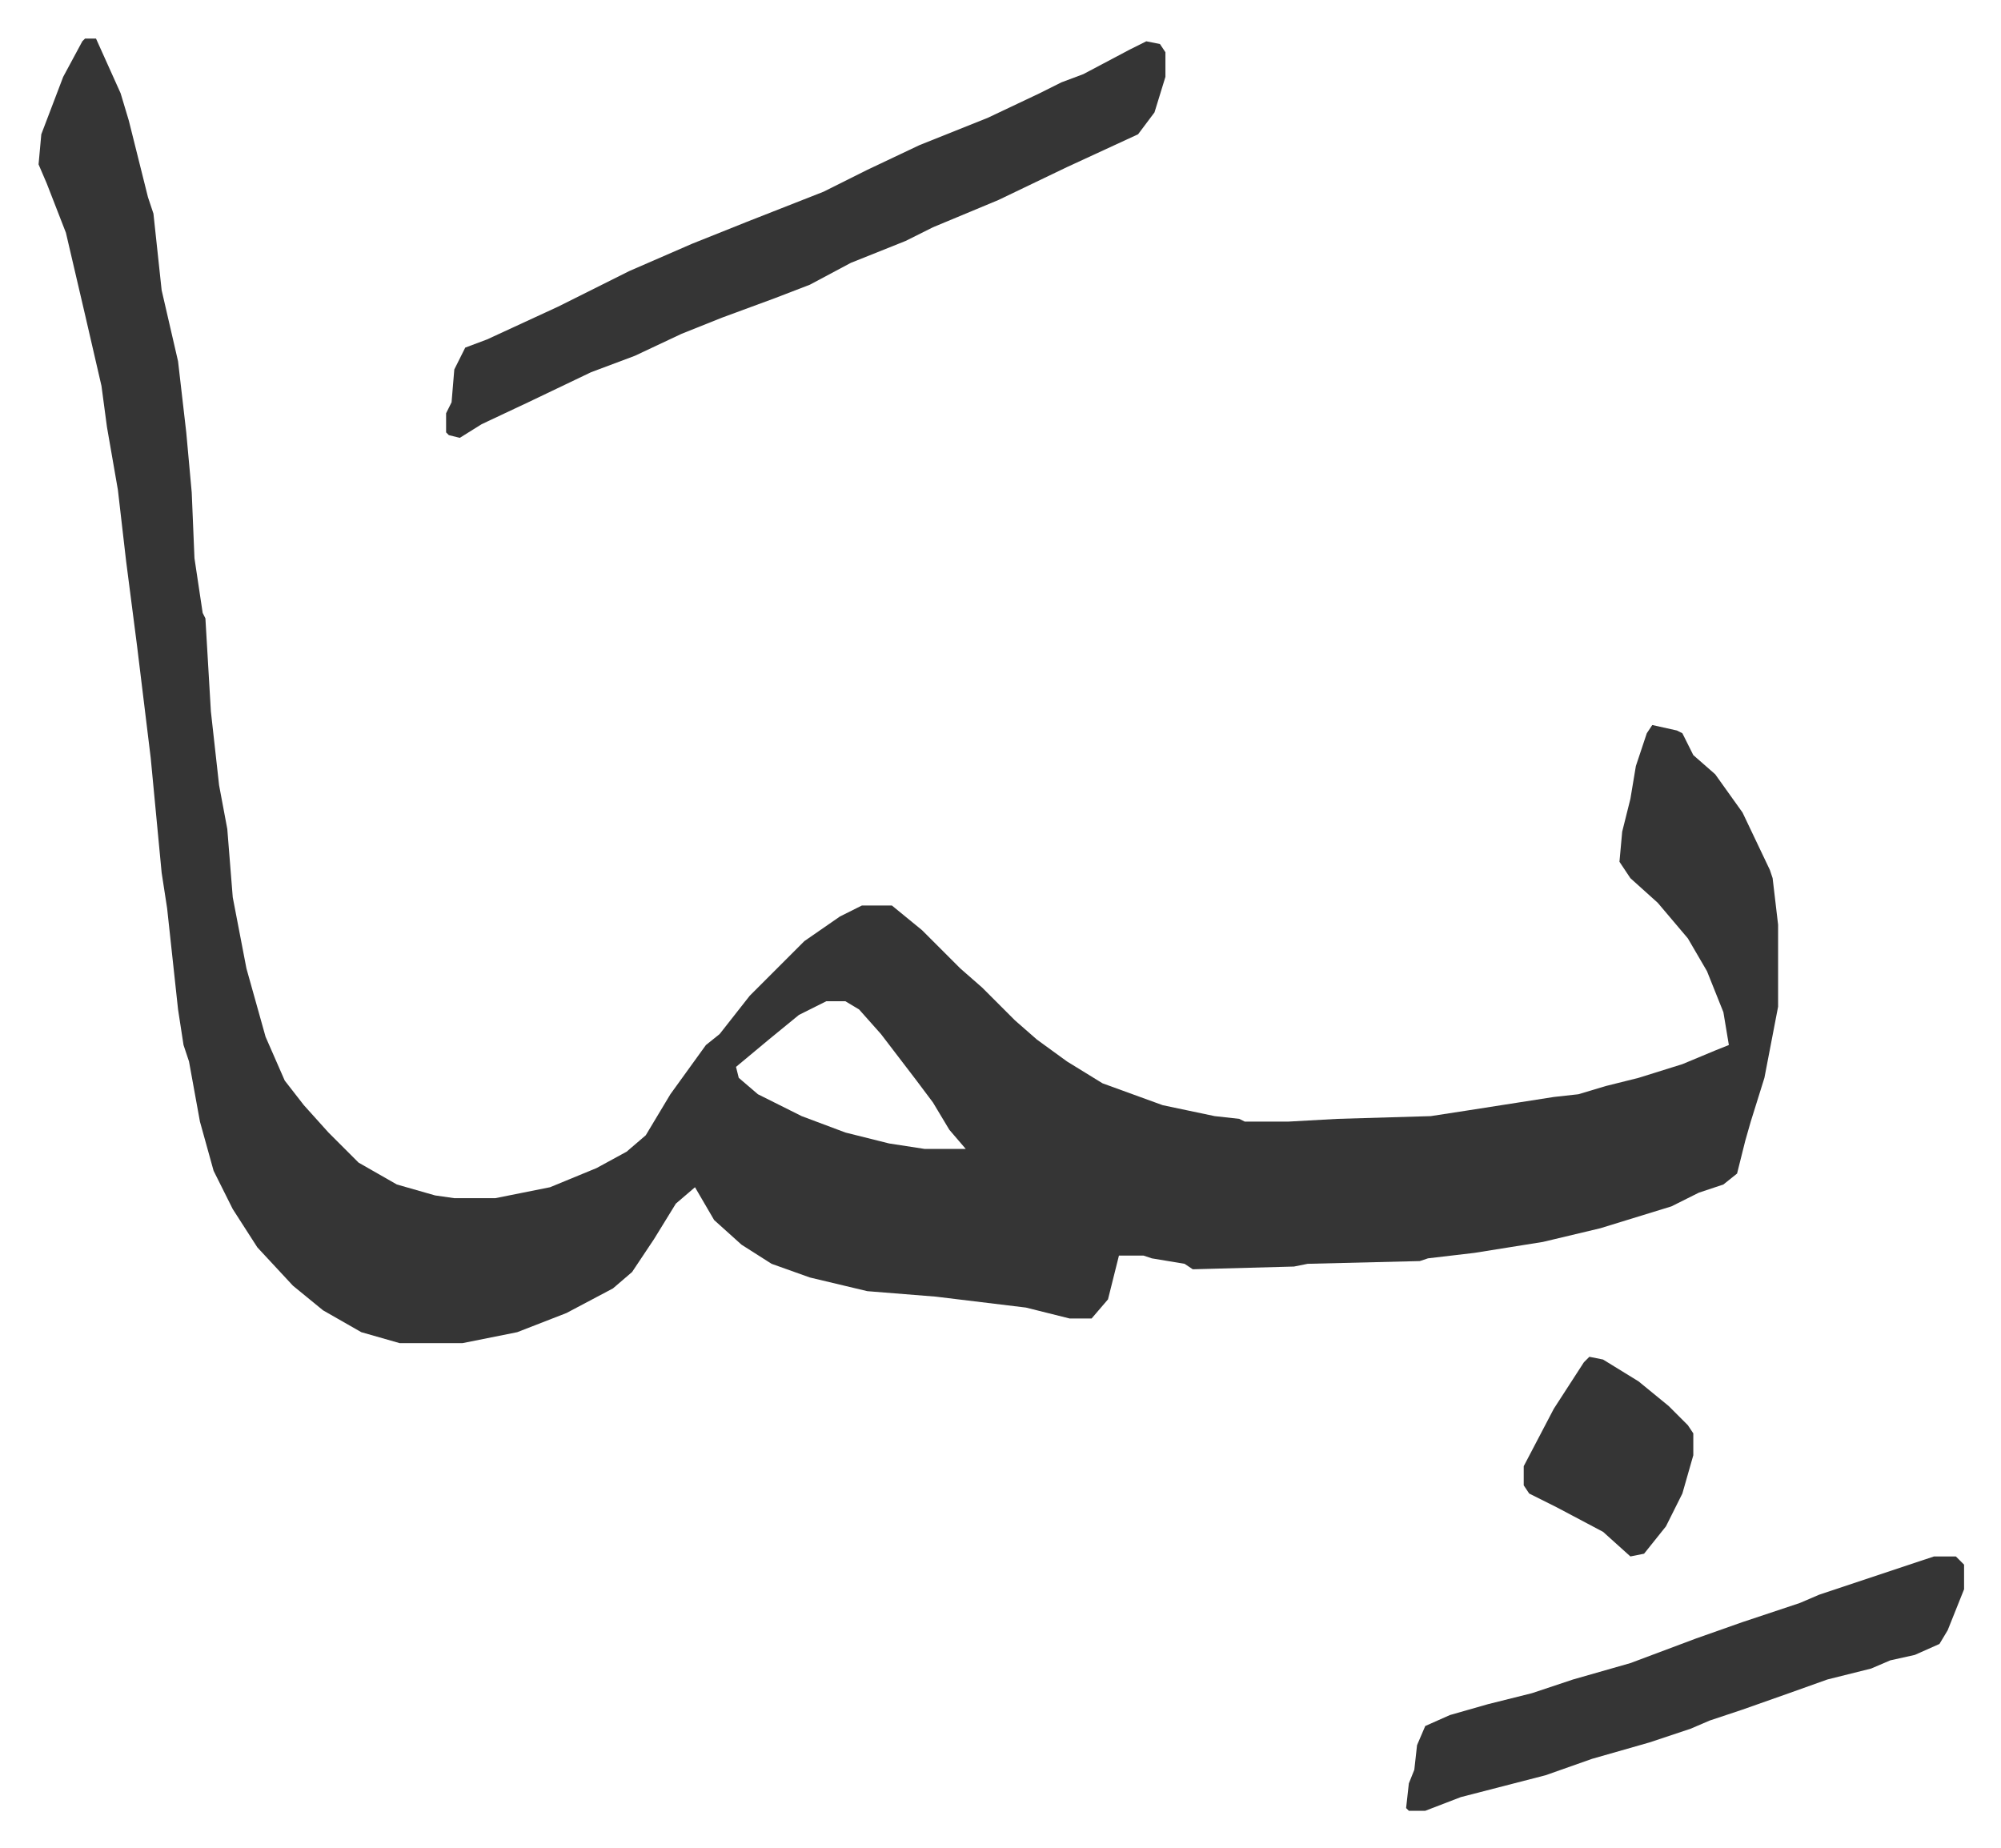 <svg xmlns="http://www.w3.org/2000/svg" viewBox="-14.1 497.9 731.6 675.6">
    <path fill="#353535" id="rule_normal" d="M17 512h4l9 20 3 10 7 28 2 6 3 28 6 26 3 26 2 22 1 24 3 20 1 2 2 34 3 27 3 16 2 25 5 26 7 25 7 16 7 9 9 10 11 11 14 8 14 4 7 1h15l20-4 17-7 11-6 7-6 9-15 13-18 5-4 11-14 20-20 13-9 8-4h11l11 9 14 14 8 7 12 12 8 7 11 8 13 8 22 8 19 4 9 1 2 1h16l18-1 34-1 13-2 32-5 9-1 10-3 12-3 16-5 12-5 5-2-2-12-6-15-7-12-11-13-10-9-4-6 1-11 3-12 2-12 4-12 2-3 9 2 2 1 4 8 8 7 10 14 10 21 1 3 2 17v30l-5 26-5 16-2 7-3 12-5 4-9 3-10 5-13 4-13 4-21 5-25 4-17 2-3 1-41 1-5 1-37 1-3-2-12-2-3-1h-9l-4 16-6 7h-8l-16-4-33-4-25-2-21-5-14-5-11-7-10-9-7-12-7 6-8 13-8 12-7 6-17 9-18 7-20 4h-23l-14-4-14-8-11-9-13-14-9-14-7-14-5-18-4-22-2-6-2-13-4-37-2-13-4-42-5-41-4-31-3-26-4-23-2-15-6-26-7-30-7-18-3-7 1-11 8-21 7-13zm271 352-10 5-11 9-12 10 1 4 7 6 16 8 16 6 16 4 13 2h15l-6-7-6-10-6-8-13-17-8-9-5-3z"/>
    <path fill="#353535" id="rule_normal" d="m405 513 5 1 2 3v9l-4 13-6 8-26 12-25 12-24 10-10 5-20 8-15 8-13 5-19 7-15 6-17 8-16 6-23 11-17 8-8 5-4-1-1-1v-7l2-4 1-12 4-8 8-3 26-12 26-13 23-10 20-8 28-11 16-8 19-9 25-10 19-9 8-4 8-3 17-9zm288 554h8l3 3v9l-6 15-3 5-9 4-9 2-7 3-16 4-14 5-17 6-12 4-7 3-15 5-21 6-17 6-31 8-13 5h-6l-1-1 1-9 2-5 1-9 3-7 9-4 14-4 16-4 15-5 21-6 24-9 17-6 21-7 7-3 36-12zm-126-73 5 1 13 8 11 9 7 7 2 3v8l-4 14-6 12-8 10-5 1-10-9-17-9-10-5-2-3v-7l11-21 11-17z"/>
</svg>
